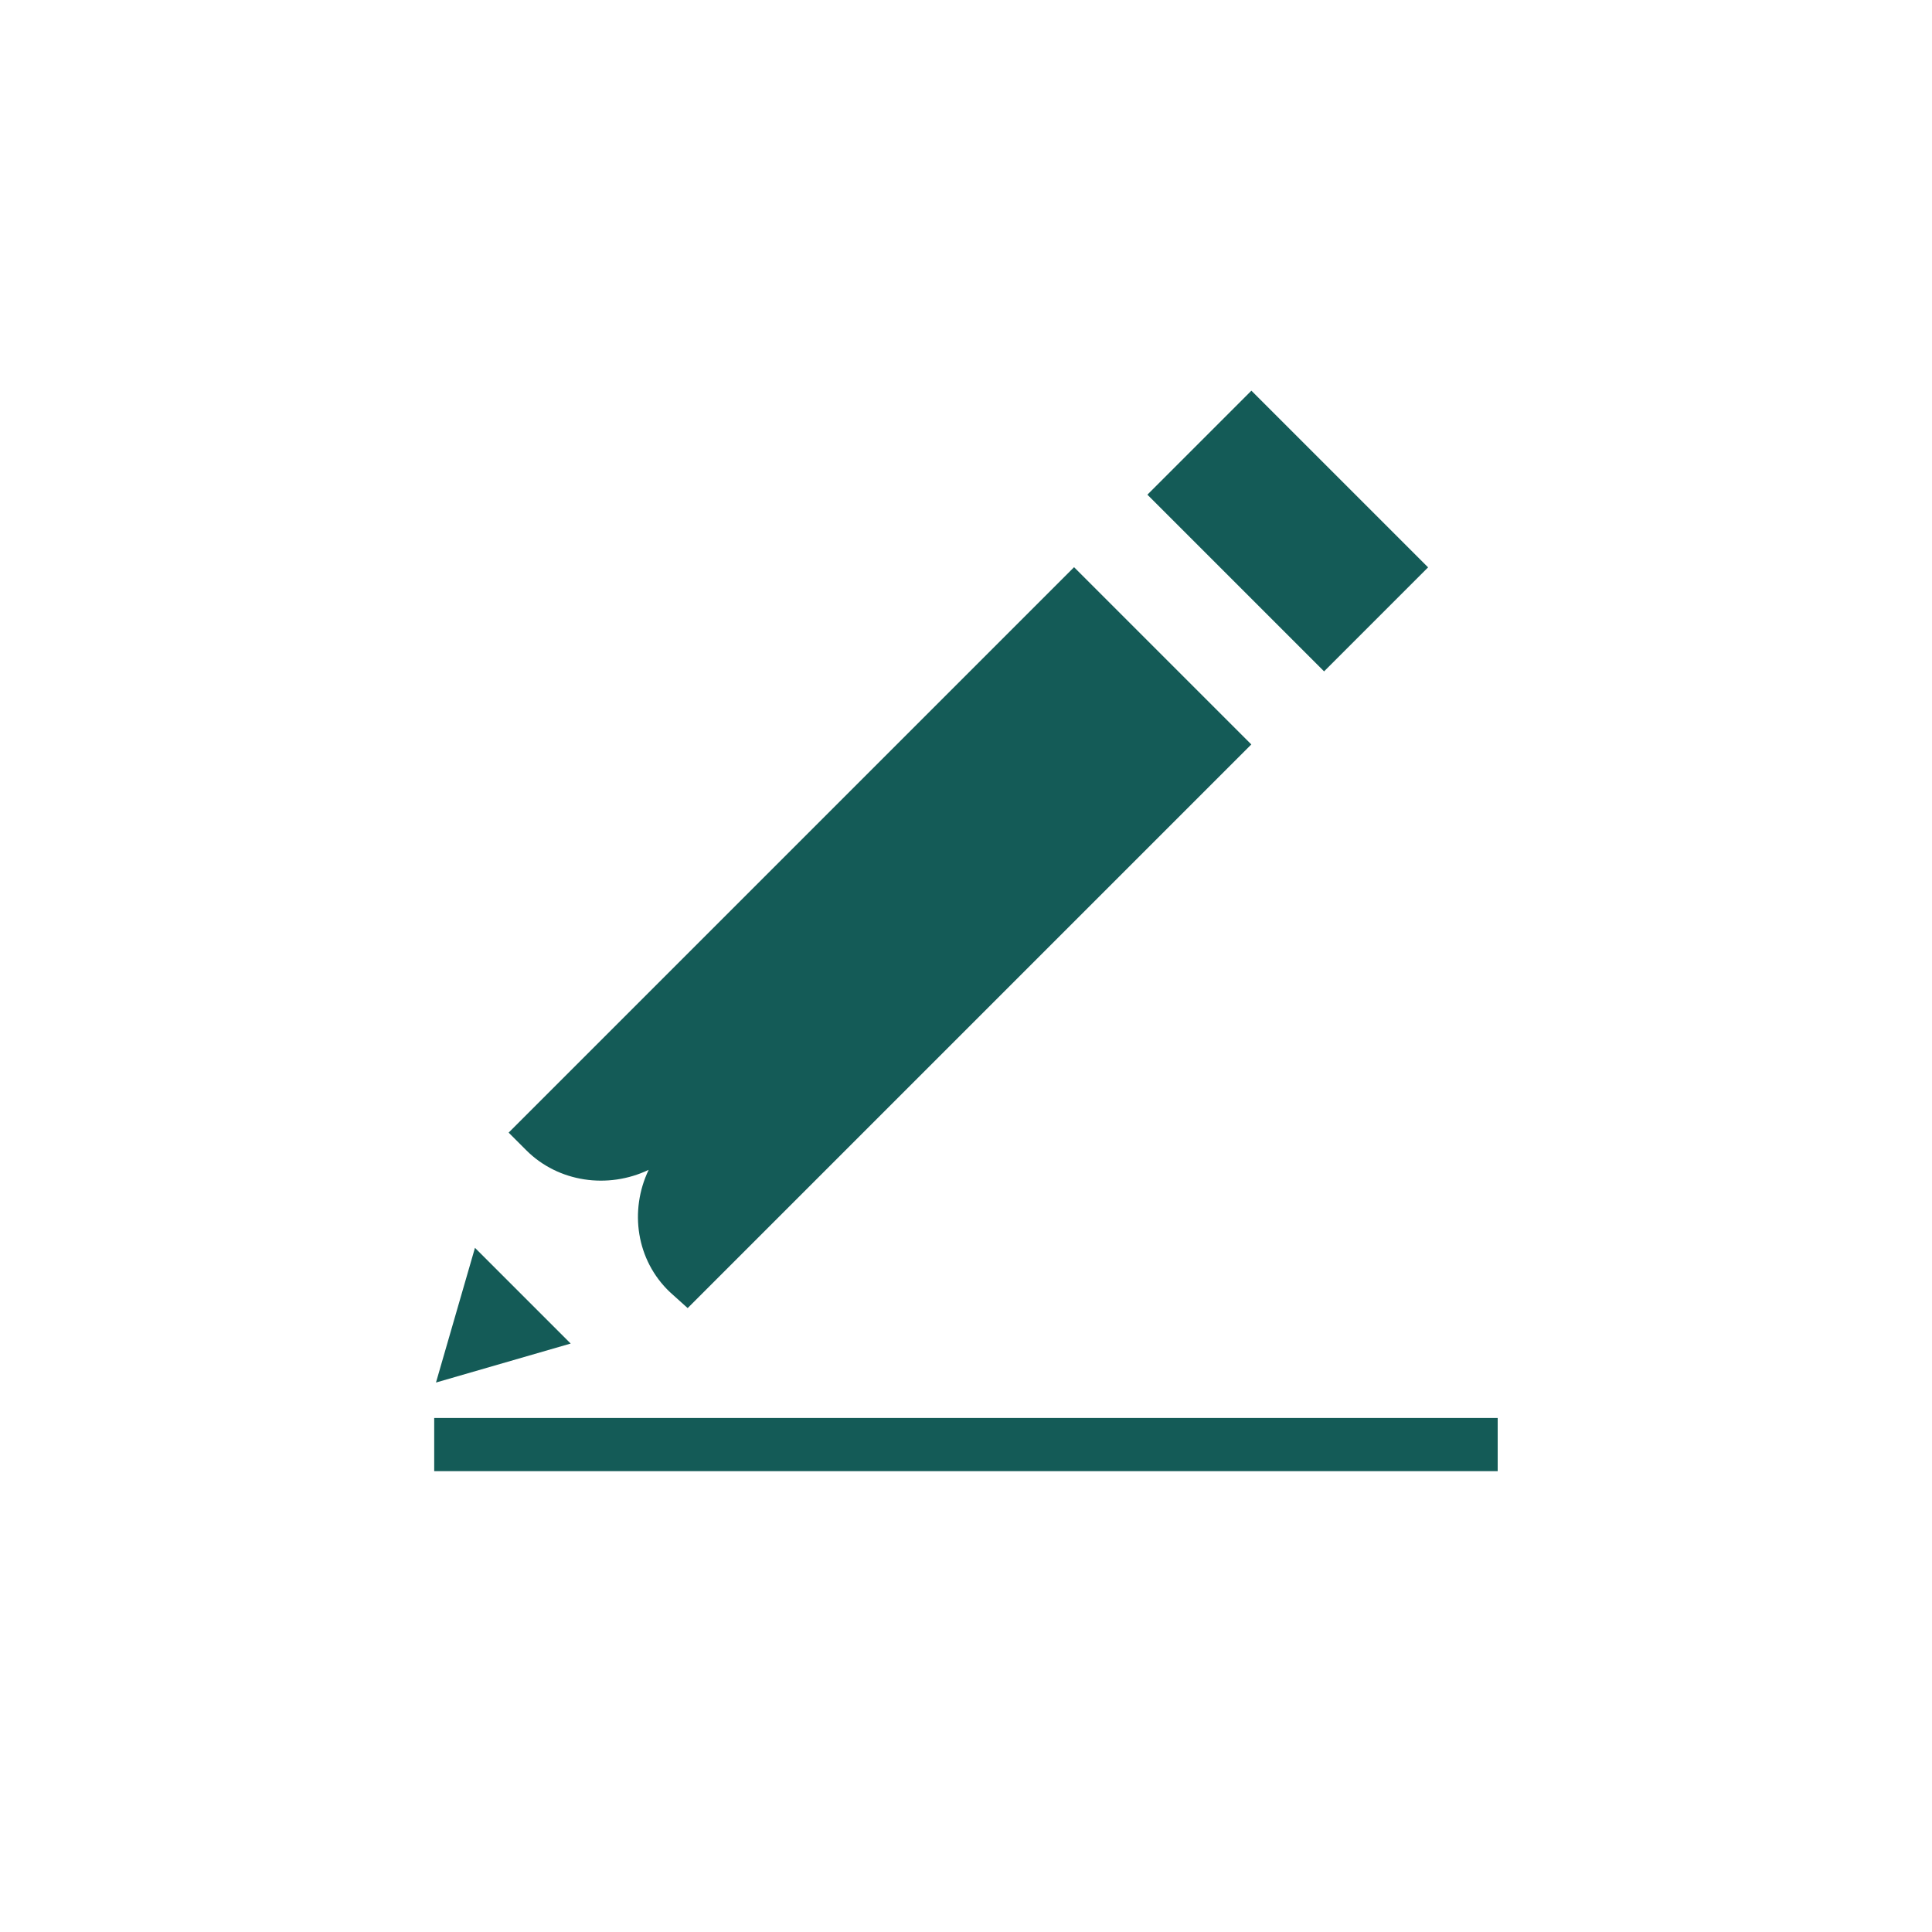 <?xml version="1.0" encoding="utf-8"?>
<!-- Generator: Adobe Illustrator 26.2.1, SVG Export Plug-In . SVG Version: 6.00 Build 0)  -->
<svg version="1.1" id="Warstwa_1" xmlns="http://www.w3.org/2000/svg" xmlns:xlink="http://www.w3.org/1999/xlink" x="0px" y="0px"
	 viewBox="0 0 109 109" style="enable-background:new 0 0 109 109;" xml:space="preserve">
<style type="text/css">
	.st0{fill:#145B57;}
</style>
<g transform="translate(4341 -2855)">
	<g transform="translate(-4316.403 2877)">
		<path class="st0" d="M2.2,48.4L0,56l7.6-2.2L2.2,48.4z"/>
		<rect x="43.9" y="0.9" transform="matrix(0.707 -0.707 0.707 0.707 8.463 36.31)" class="st0" width="8.3" height="14.1"/>
		<path class="st0" d="M12,44L12,44c-1.1,2.3-0.7,5.1,1.2,6.9l1,0.9l31.8-31.8l-10-10L4.1,41.9l1,1C6.9,44.7,9.7,45.1,12,44z"/>
		<rect x="-0.1" y="58" class="st0" width="60" height="3"/>
	</g>
</g>
</svg>
